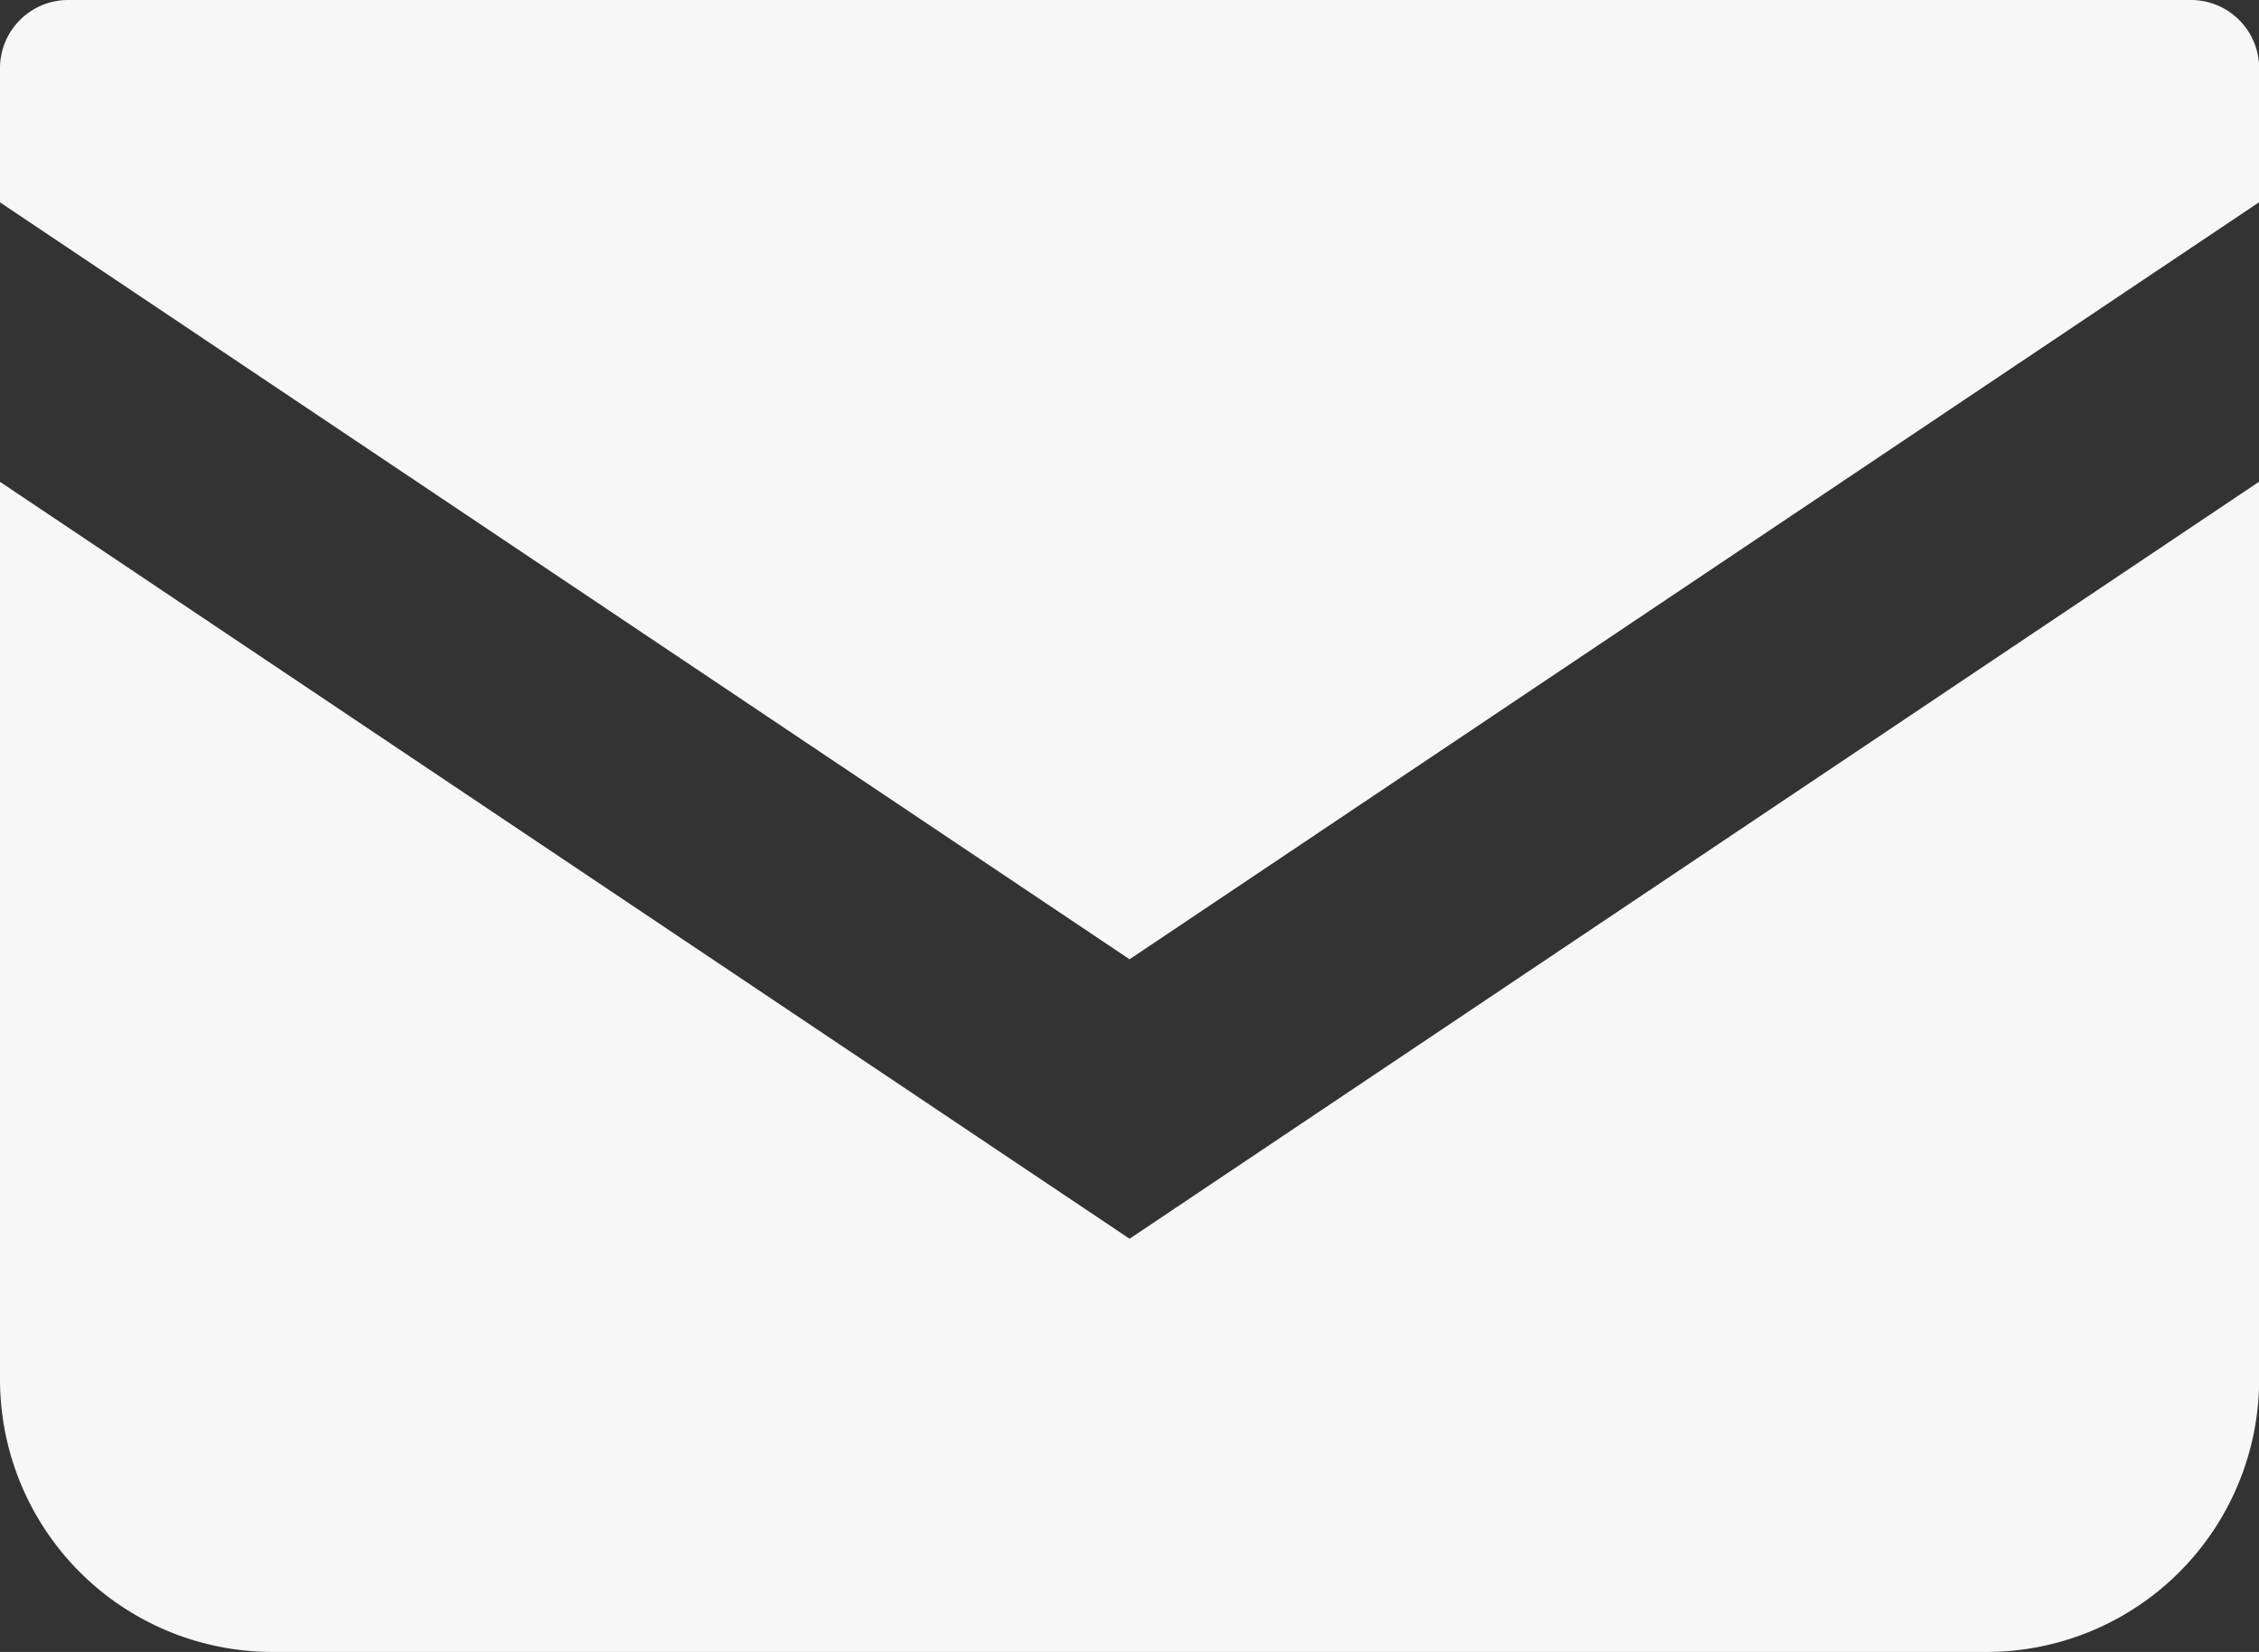 <svg data-name="グループ 887" xmlns="http://www.w3.org/2000/svg" width="15.999" height="11.698"><rect width="100%" height="100%" fill="#333333" stroke="none"/><defs><clipPath id="a"><path data-name="長方形 19470" fill="rgba(255,255,255,0.96)" d="M0 0h15.999v11.698H0z"/></clipPath></defs><g data-name="グループ 886" clip-path="url(#a)" fill="rgba(255,255,255,0.96)"><path data-name="パス 5972" d="M15.517 0H.482A.483.483 0 0 0 0 .483v.95l8 5.36 8-5.361V.483A.483.483 0 0 0 15.517 0"/><path data-name="パス 5973" d="M0 3.412v6.356a1.93 1.93 0 0 0 1.931 1.93h12.138A1.93 1.93 0 0 0 16 9.767V3.411L8 8.772Z"/></g></svg>